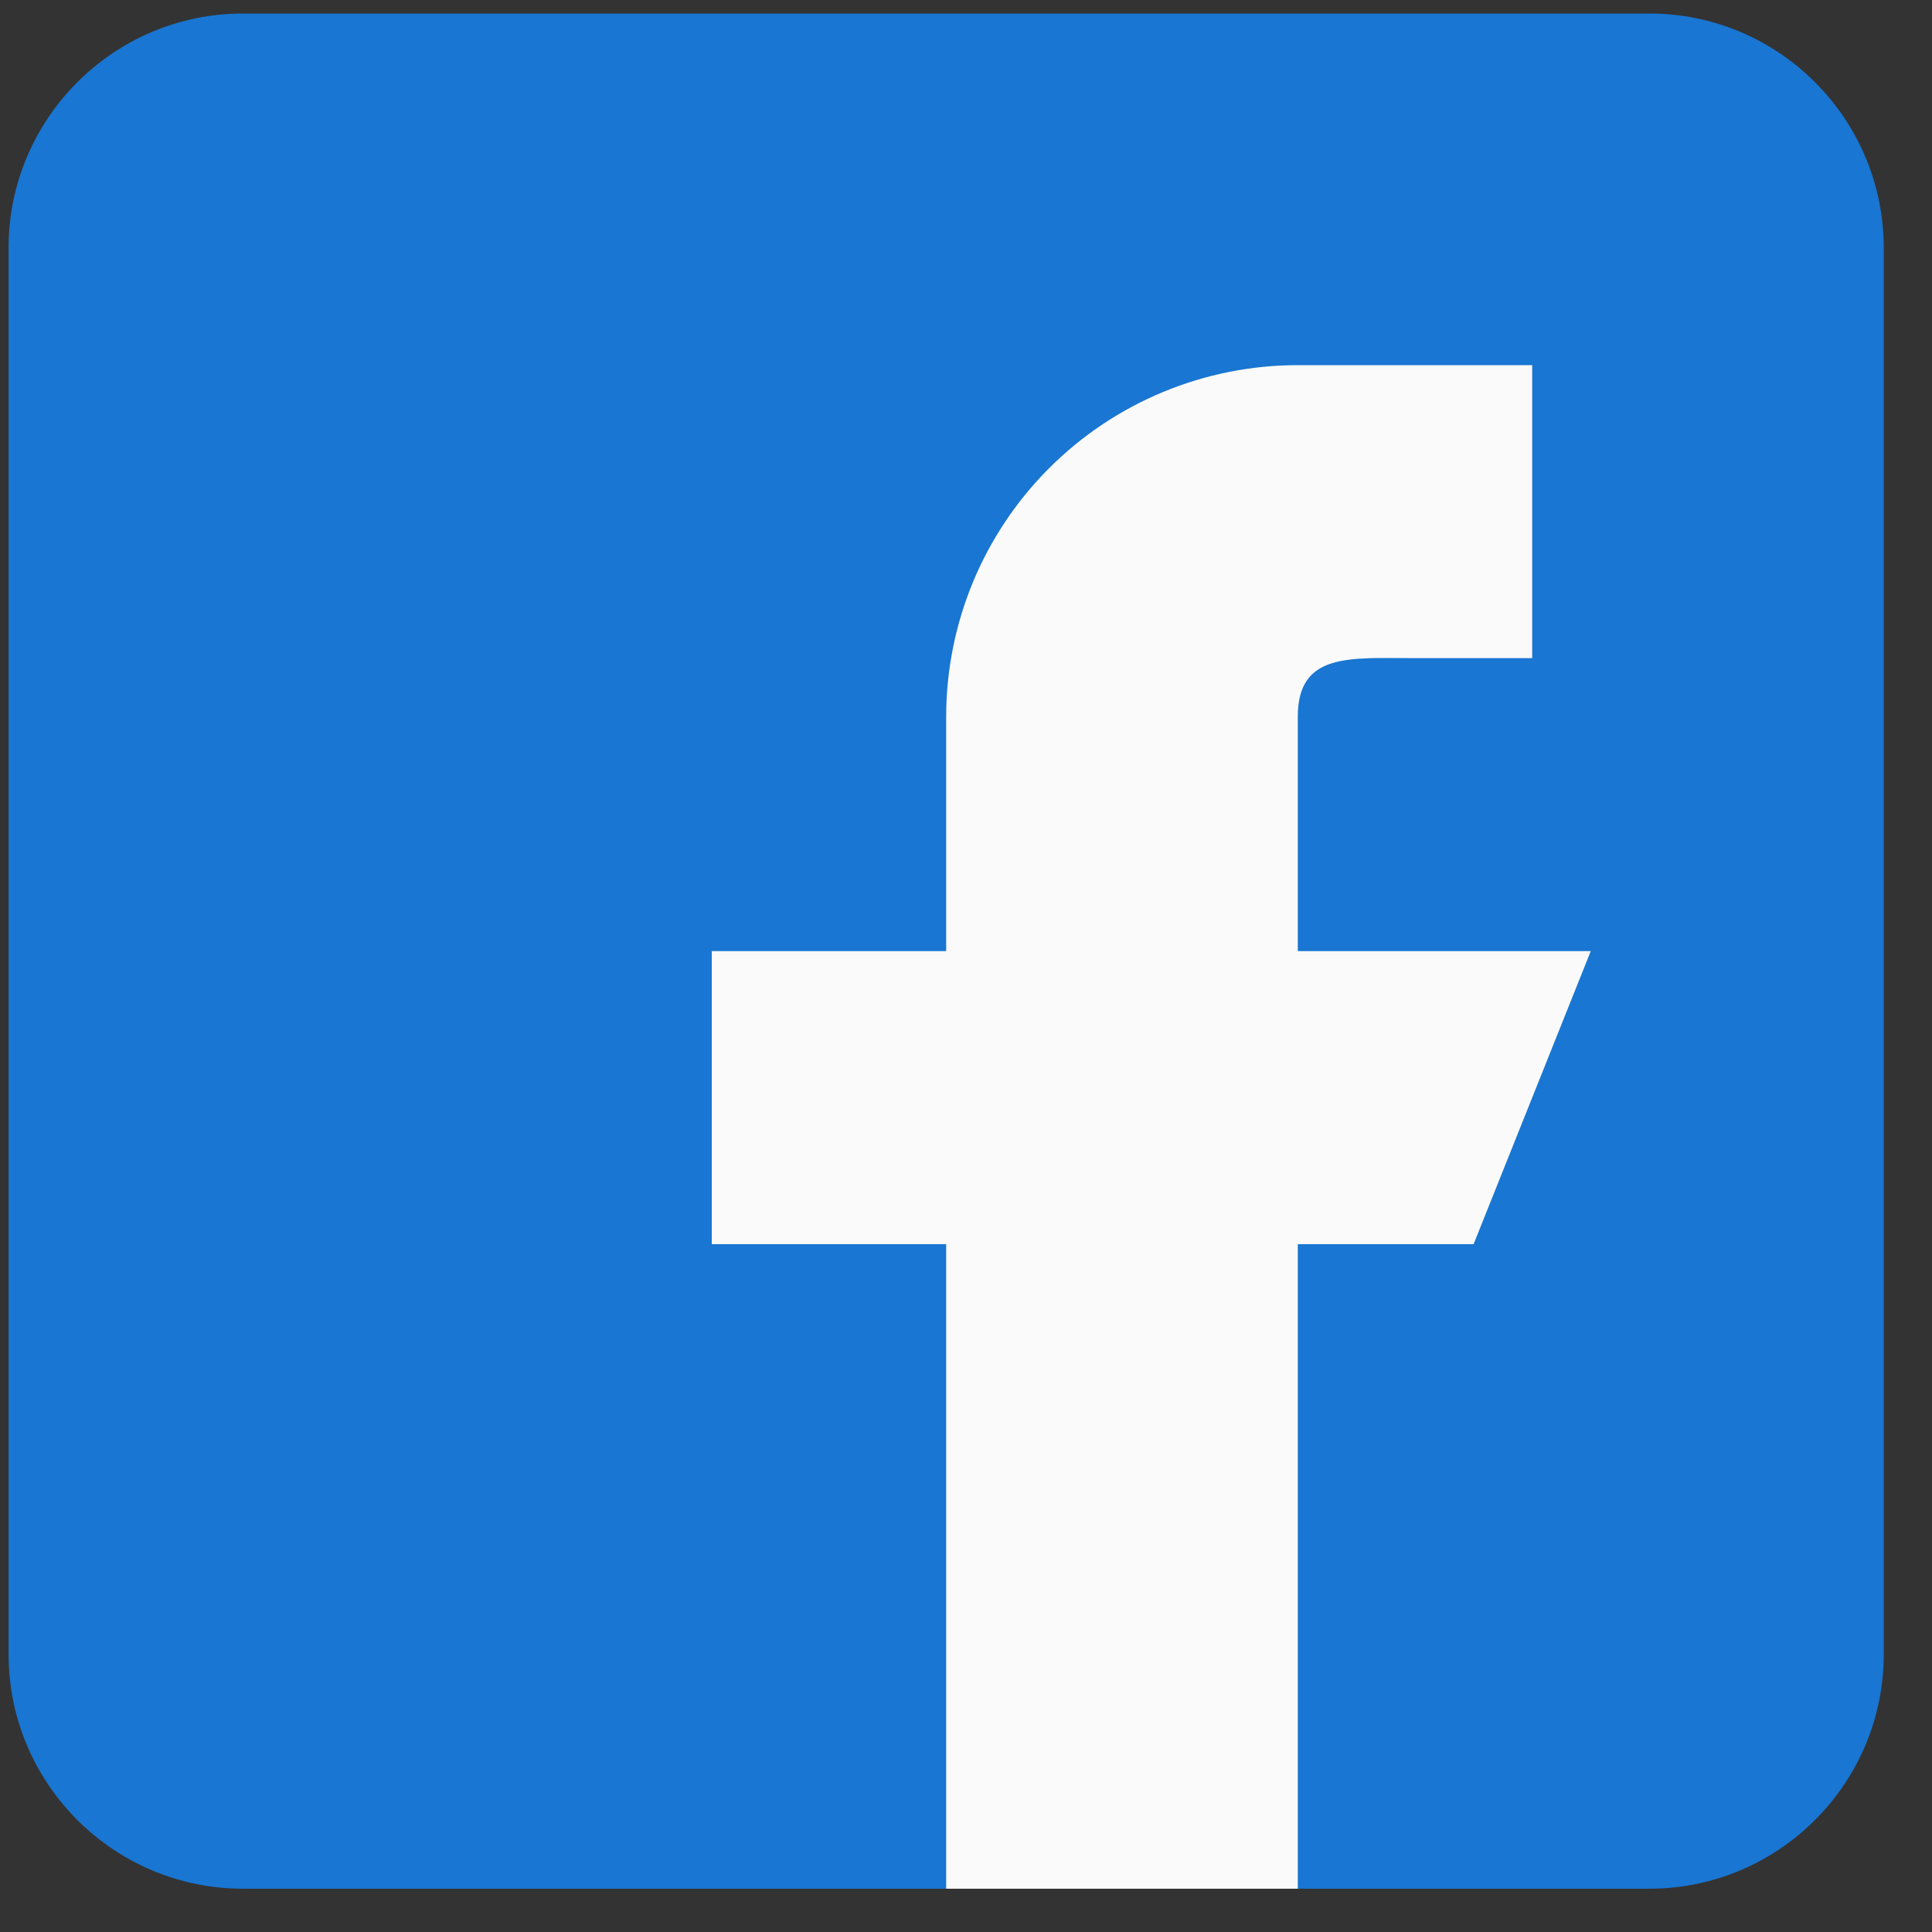 <svg width="34" height="34" viewBox="0 0 34 34" fill="none" xmlns="http://www.w3.org/2000/svg">
<rect x="0" y="0" width="34" height="34" fill="#333333" stroke="none"/>
<g id="Facebook" clip-path="url(#clip0_127_5689)">
<path id="Vector" d="M29.026 0.238H4.276C2.001 0.238 0.151 2.088 0.151 4.363V29.113C0.151 31.388 2.001 33.238 4.276 33.238H29.026C31.301 33.238 33.151 31.388 33.151 29.113V4.363C33.151 2.088 31.301 0.238 29.026 0.238Z" fill="#1976D2"/>
<path id="Vector_2" fill-rule="evenodd" clip-rule="evenodd" d="M27.995 16.738H22.839V12.613C22.839 11.475 23.763 11.582 24.901 11.582H26.964V6.426H22.839C21.198 6.426 19.624 7.078 18.464 8.238C17.303 9.398 16.651 10.972 16.651 12.613V16.738H12.526V21.895H16.651V33.238H22.839V21.895H25.933L27.995 16.738Z" fill="#FAFAFA"/>
</g>
<defs>
<clipPath id="clip0_127_5689">
<rect width="33" height="33" fill="white" transform="translate(0.151 0.238)"/>
</clipPath>
</defs>
</svg>
